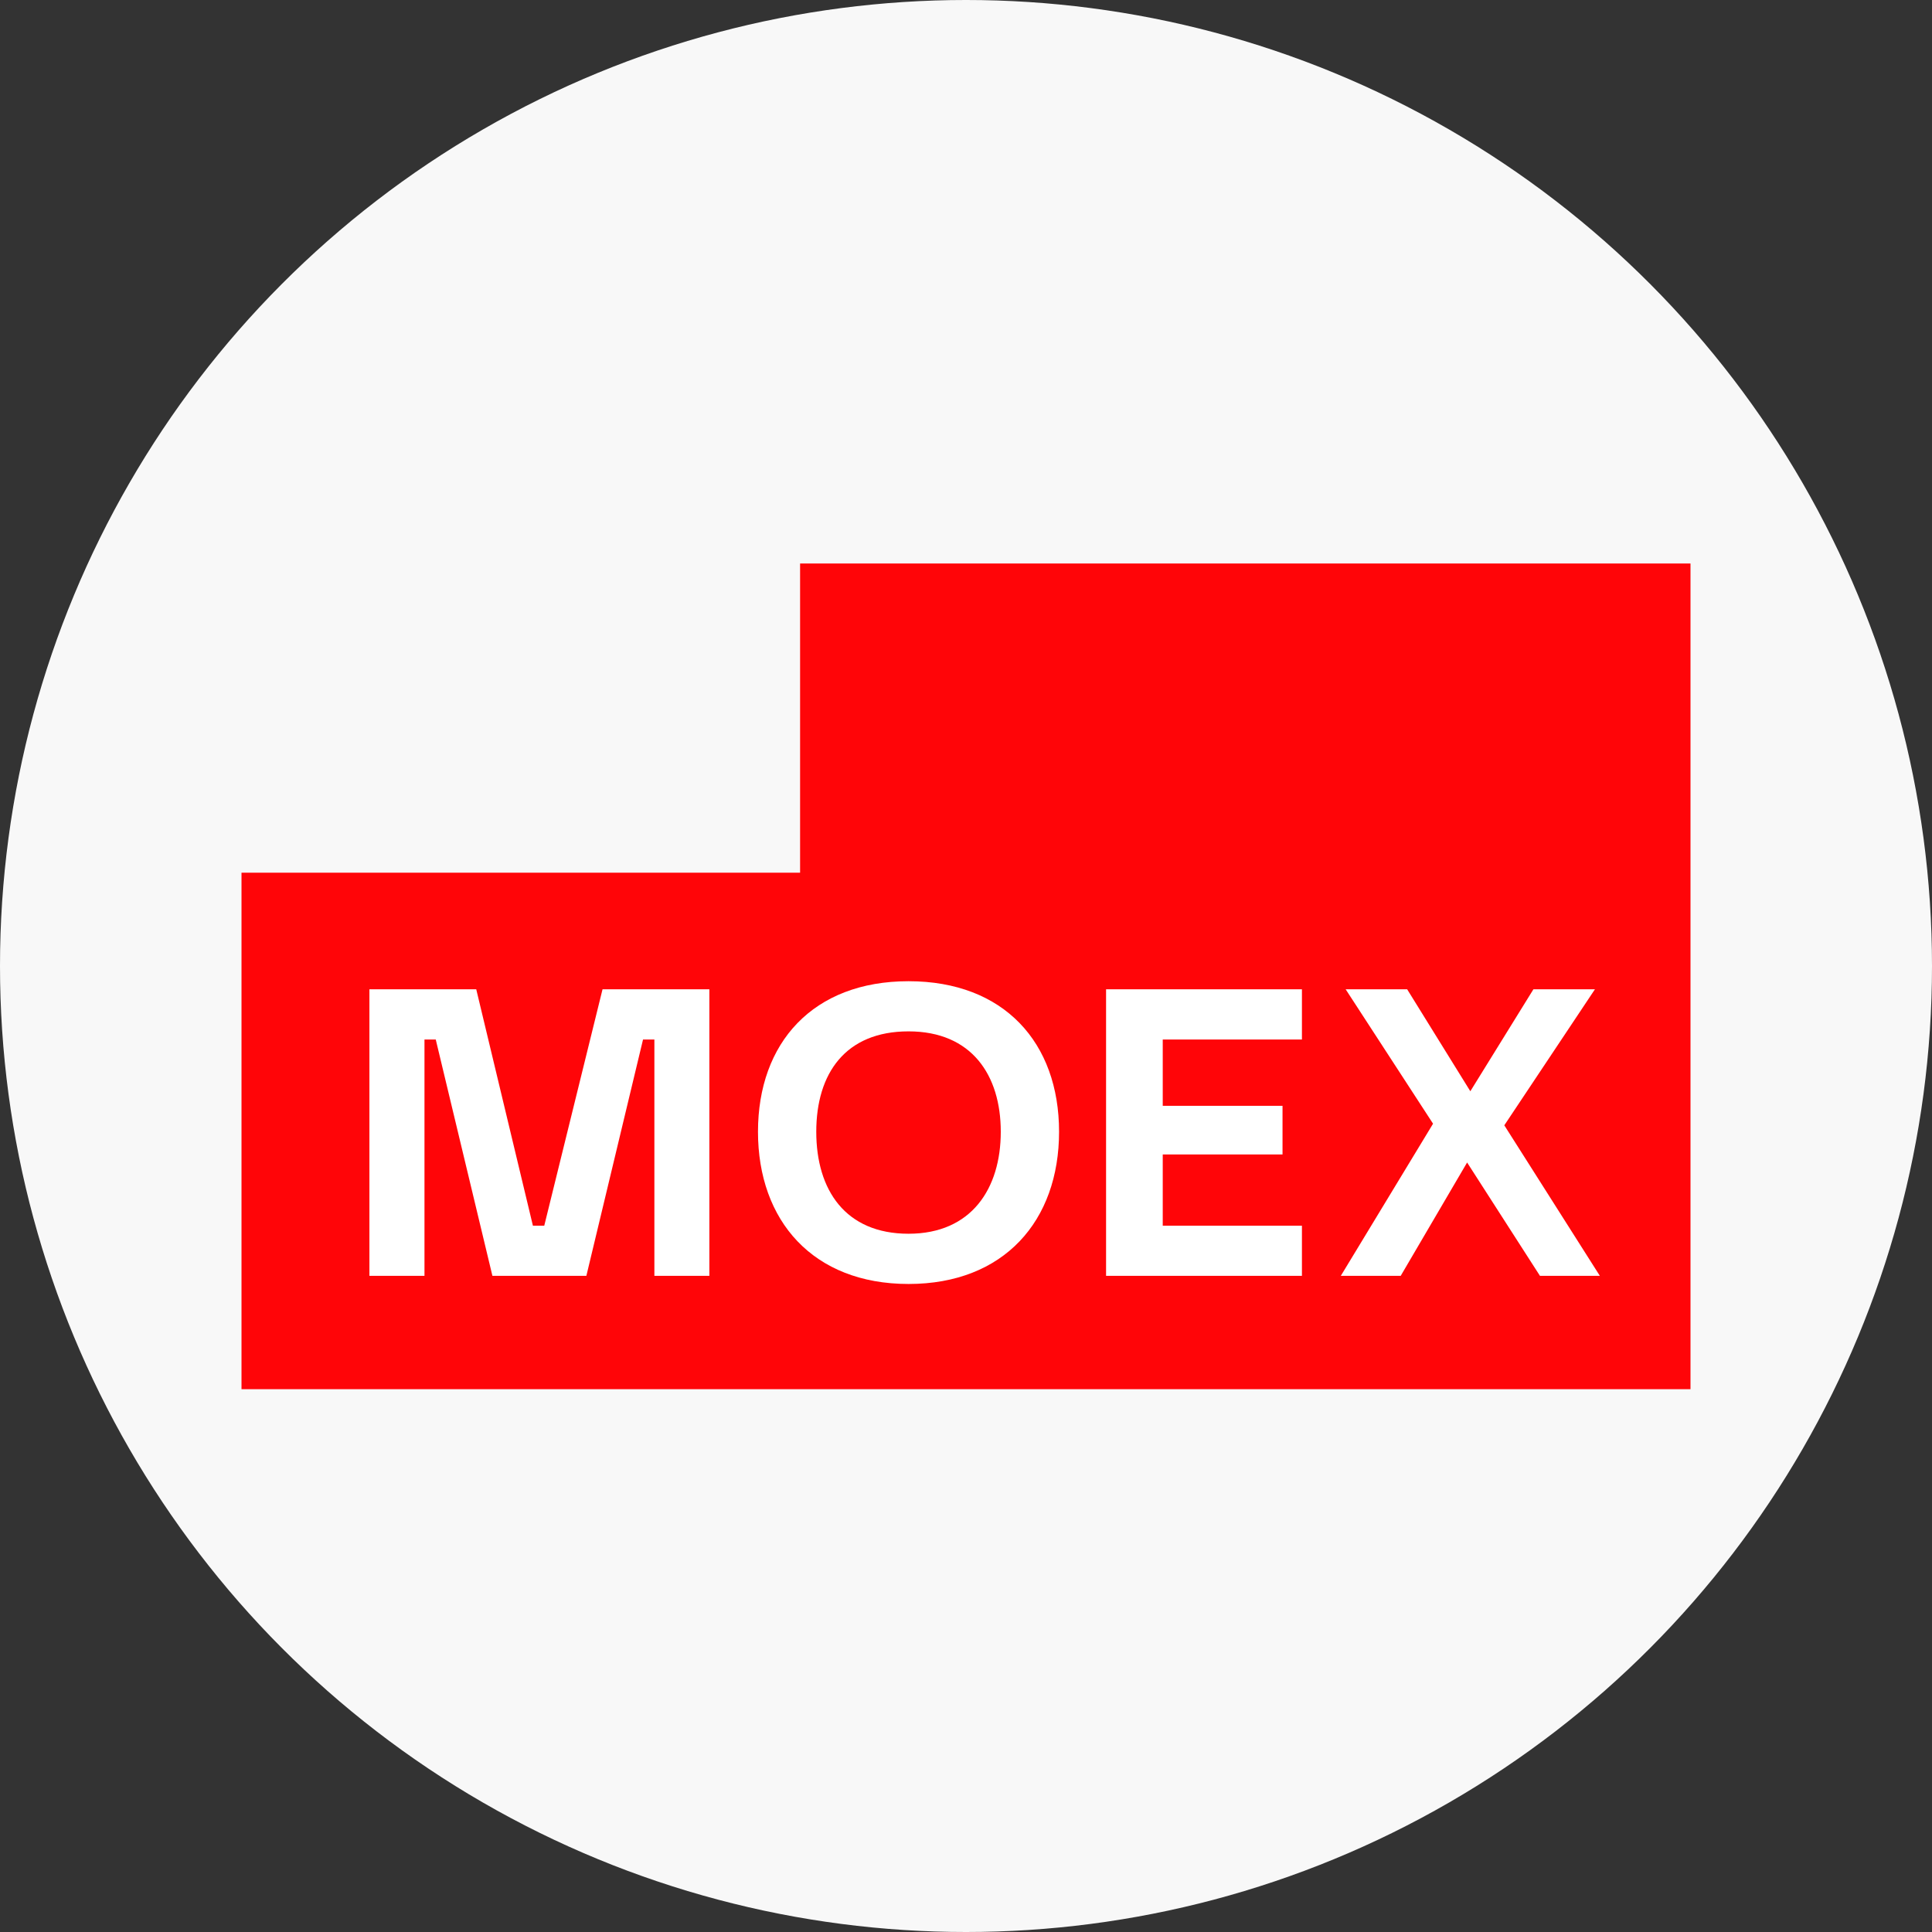 <svg width="24" height="24" viewBox="0 0 24 24" fill="none" xmlns="http://www.w3.org/2000/svg">
<rect x="0" y="0" width="24" height="24" fill="#333333" stroke="none"/>
<circle cx="12" cy="12" r="12" fill="#F8F8F8"/>
<path d="M3 17.257V10.841H9.939V7H21V17.257H3Z" fill="#FF0508"/>
<path d="M6.761 15.226H6.62L5.916 12.289H4.589V15.849H5.273V12.913H5.413L6.117 15.849H7.284L7.988 12.913H8.129V15.849H8.812V12.289H7.485L6.761 15.226ZM13.74 15.849H16.173V15.226H14.444V14.341H15.932V13.737H14.444V12.913H16.173V12.289H13.74V15.849ZM11.286 15.326C10.502 15.326 10.14 14.783 10.14 14.059C10.14 13.335 10.502 12.812 11.286 12.812C12.07 12.812 12.432 13.355 12.432 14.059C12.432 14.763 12.07 15.326 11.286 15.326ZM11.286 12.189C10.1 12.189 9.416 12.953 9.416 14.059C9.416 15.165 10.1 15.95 11.286 15.95C12.473 15.95 13.156 15.165 13.156 14.059C13.156 12.953 12.473 12.189 11.286 12.189ZM16.656 15.849H17.4L18.225 14.441L19.13 15.849H19.874L18.687 13.979L19.813 12.289H19.049L18.265 13.556L17.48 12.289H16.716L17.802 13.959L16.656 15.849Z" fill="white"/>
</svg>
